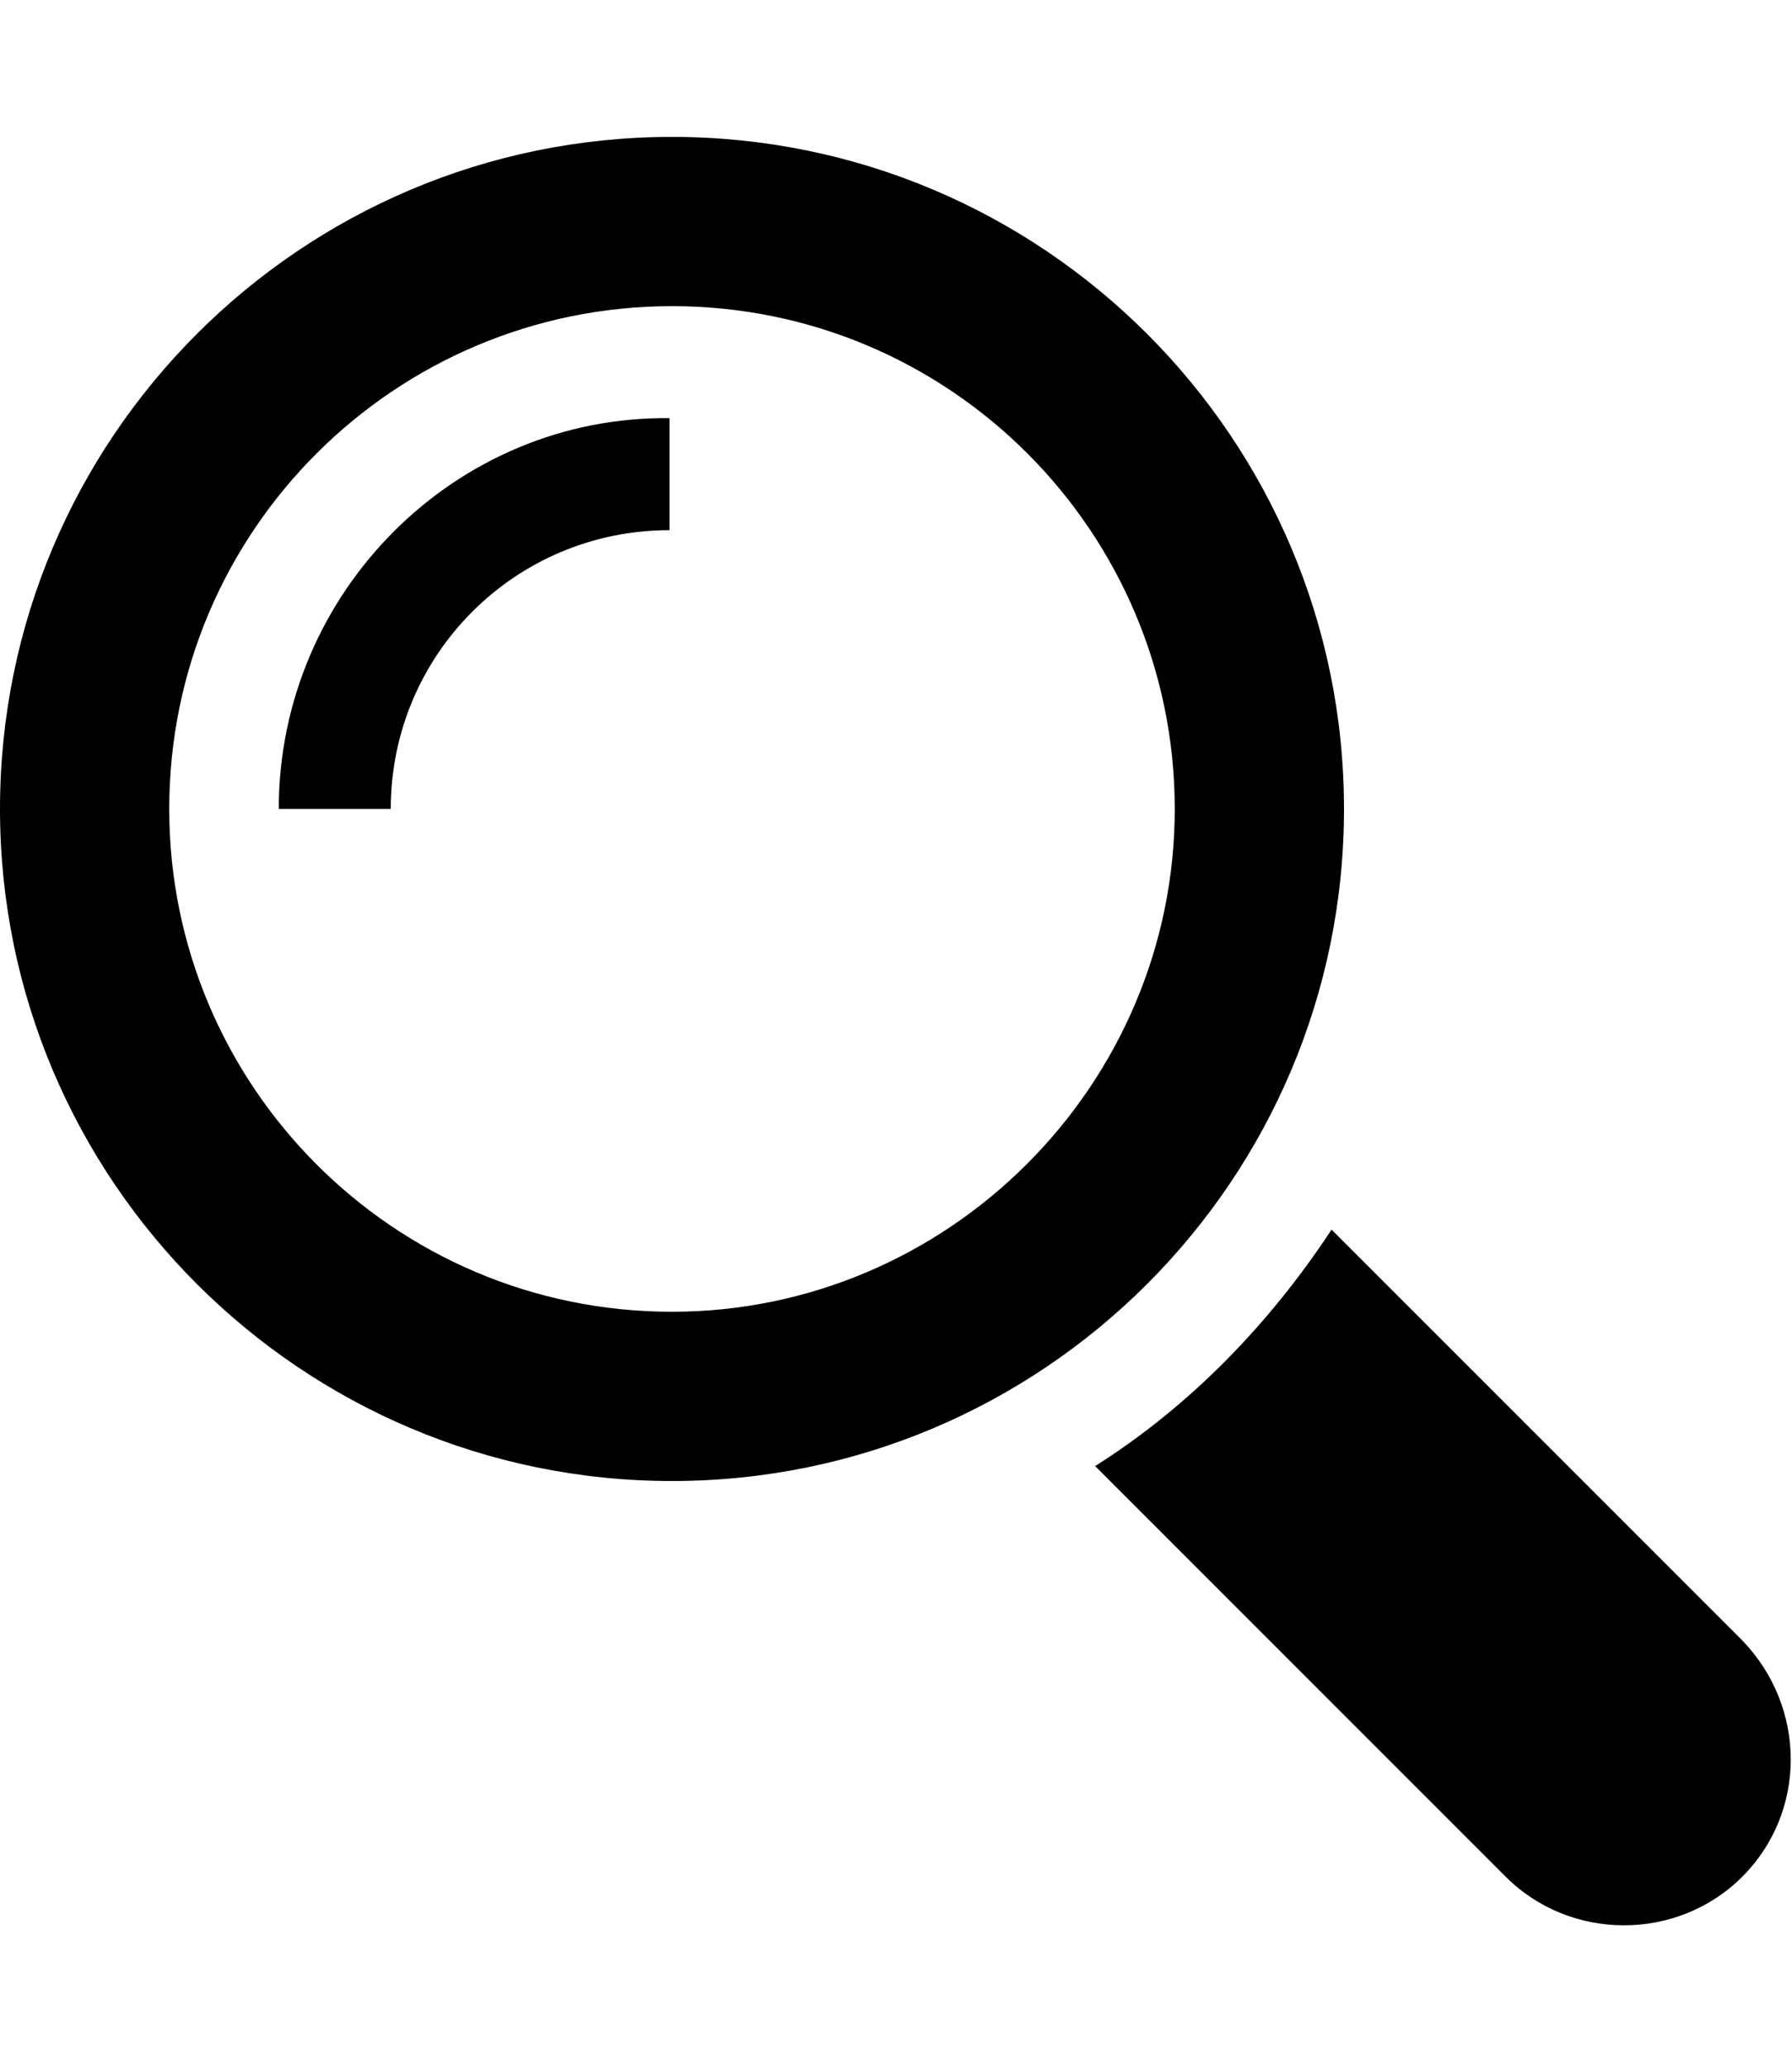 <?xml version="1.0" encoding="utf-8"?>
<!-- Generator: Adobe Illustrator 23.0.0, SVG Export Plug-In . SVG Version: 6.00 Build 0)  -->
<svg version="1.1" id="圖層_1" xmlns="http://www.w3.org/2000/svg" xmlns:xlink="http://www.w3.org/1999/xlink" x="0px" y="0px"
	 viewBox="0 0 72 83" style="enable-background:new 0 0 72 83;" xml:space="preserve">
<g>
	<g>
		<defs>
			<rect id="SVGID_1_" y="5.5" width="72" height="72"/>
		</defs>
		<clipPath id="SVGID_2_">
			<use xlink:href="#SVGID_1_"  style="overflow:visible;"/>
		</clipPath>
		<path d="M70,65.9L53.5,49.4c-2.5,3.8-5.7,7.1-9.5,9.5l16.5,16.5c2.6,2.6,6.9,2.6,9.5,0C72.6,72.8,72.6,68.6,70,65.9
			L70,65.9z M70,65.9"/>
	</g>
	<path d="M54,32.5c0-14.9-12.1-27-27-27c-14.9,0-27,12.1-27,27c0,14.9,12.1,27,27,27C41.9,59.5,54,47.4,54,32.5L54,32.5z M27,52.7
		c-11.2,0-20.2-9.1-20.2-20.2c0-11.2,9.1-20.2,20.2-20.2c11.2,0,20.2,9.1,20.2,20.2C47.2,43.6,38.1,52.7,27,52.7L27,52.7z M27,52.7"
		/>
	<path d="M11.2,32.5h4.5c0-6.2,5-11.2,11.2-11.2v-4.5C18.3,16.7,11.2,23.8,11.2,32.5L11.2,32.5z M11.2,32.5"/>
</g>
</svg>
